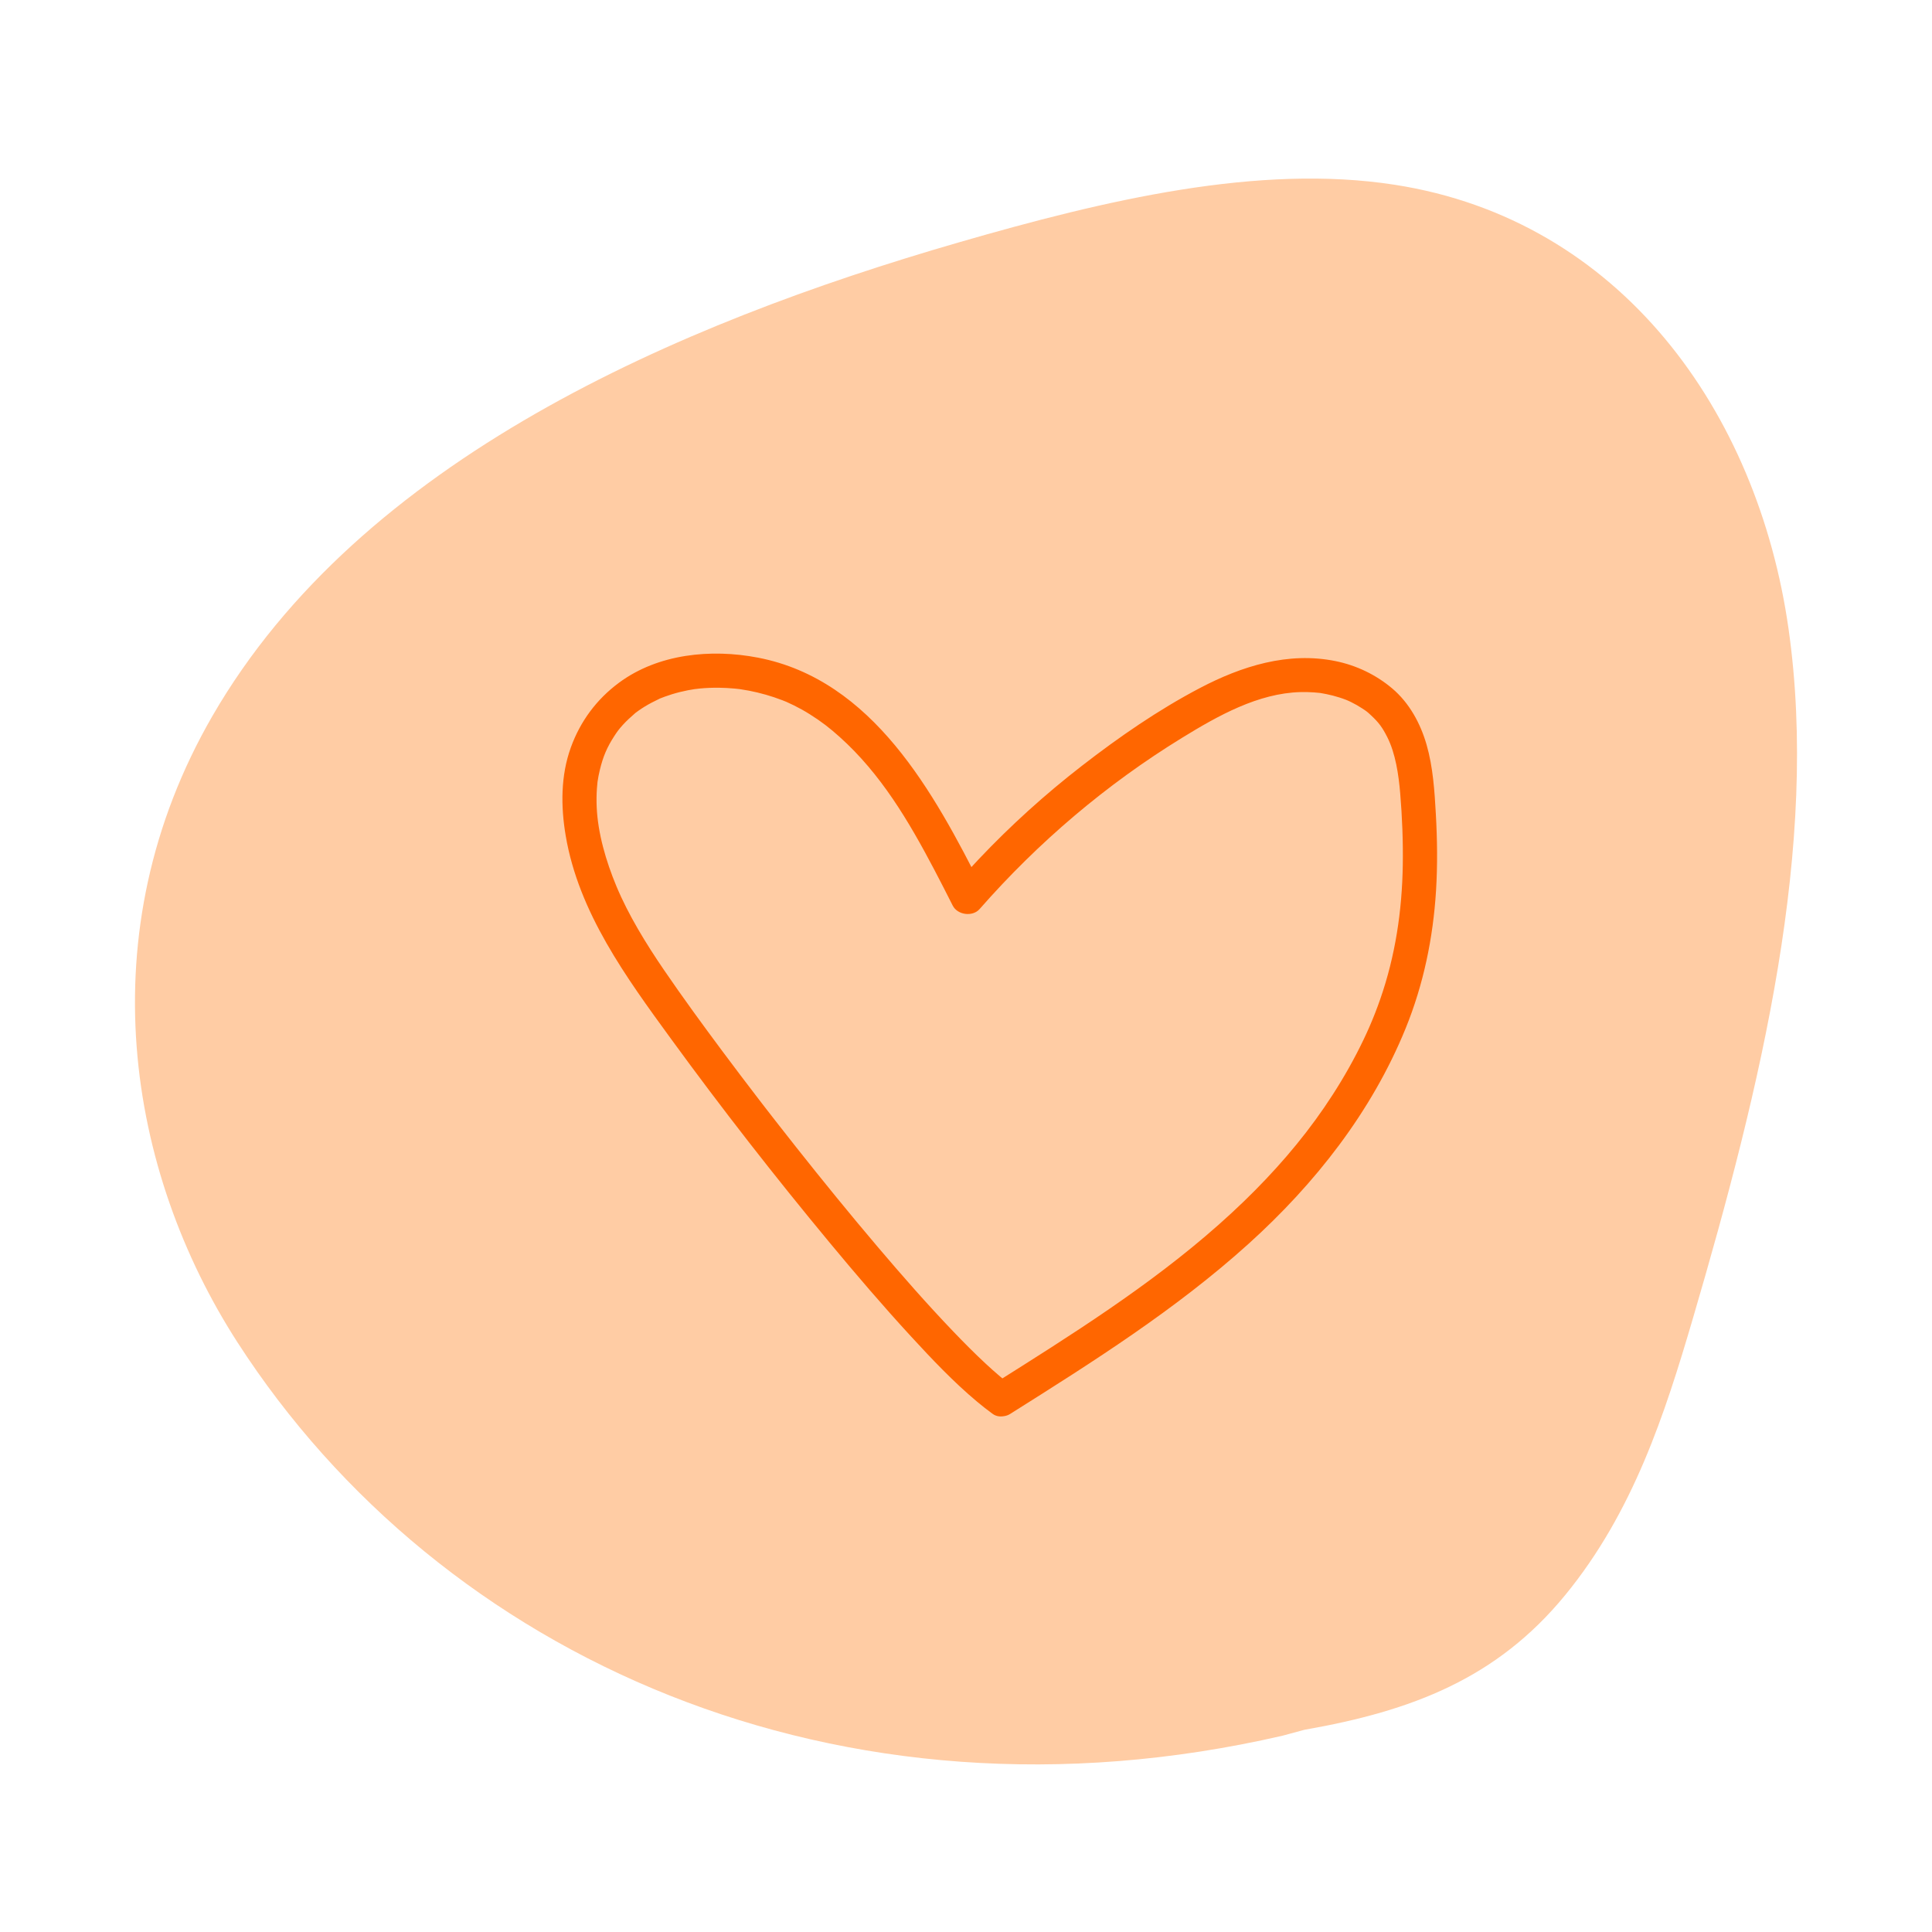 <?xml version="1.0" encoding="UTF-8"?> <svg xmlns="http://www.w3.org/2000/svg" xmlns:xlink="http://www.w3.org/1999/xlink" version="1.1" id="Layer_1" x="0px" y="0px" viewBox="0 0 400 400" style="enable-background:new 0 0 400 400;" xml:space="preserve"> <style type="text/css"> .st0{fill:#FFCCA4;} .st1{fill:#DFF2F0;} .st2{opacity:0.17;} .st3{fill:#008135;} .st4{fill:#00778F;} .st5{fill:#FF6600;} </style> <g> <path class="st0" d="M265.557,359.354c-91.893,21.202-174.318-16.195-216.393-81.44 C26.431,242.663,17.967,193.233,43.999,148.204 C74.632,95.215,140.129,67.074,198.457,50.198 c30.521-8.831,62.174-16.311,90.313-11.943 c46.809,7.266,75.124,46.992,81.523,91.901s-5.633,94.548-19.801,142.823 c-5.767,19.648-12.322,40.068-26.466,57.305 c-14.144,17.237-31.686,23.952-53.959,27.849L265.557,359.354"></path> </g> <g> <g> <path class="st5" d="M209.129,292.748c17.103-10.759,34.305-21.626,49.35-35.211 c13.771-12.434,25.508-27.336,32.537-44.61 c3.705-9.106,5.695-18.732,6.3-28.533c0.325-5.276,0.258-10.571-0.039-15.847 c-0.27-4.795-0.583-9.718-1.916-14.355c-1.272-4.427-3.573-8.662-7.128-11.665 c-3.362-2.84-7.418-4.779-11.733-5.655c-9.798-1.99-19.405,1.034-28.054,5.57 c-8.648,4.536-16.775,10.163-24.482,16.137 c-7.583,5.878-14.72,12.327-21.315,19.297c-1.649,1.742-3.261,3.518-4.843,5.321 c1.855,0.239,3.71,0.478,5.564,0.717c-9.986-19.75-22.631-43.159-46.437-47.755 c-9.681-1.869-20.668-0.818-28.793,5.205c-4.626,3.429-7.992,7.967-9.954,13.392 c-2.112,5.84-2.089,12.195-1.067,18.249c2.689,15.925,12.543,29.365,21.828,42.108 c10.488,14.395,21.458,28.46,32.827,42.168 c5.462,6.586,11.028,13.093,16.822,19.39c4.342,4.719,8.789,9.429,13.716,13.547 c1.051,0.879,2.132,1.726,3.24,2.531c1.55,1.124,3.949,0.265,4.847-1.271 c1.047-1.79,0.282-3.72-1.271-4.847c-0.211-0.153-0.419-0.311-0.629-0.466 c-0.512-0.375,0.755,0.608-0.056-0.044c-0.463-0.372-0.924-0.746-1.378-1.129 c-1.024-0.865-2.021-1.76-3.002-2.672c-2.301-2.139-4.516-4.371-6.689-6.64 c-5.446-5.687-10.639-11.614-15.733-17.617 c-5.74-6.764-11.34-13.647-16.845-20.603 c-1.401-1.771-2.796-3.546-4.184-5.327c-0.623-0.799-1.245-1.6-1.866-2.401 c-0.062-0.08-0.678-0.877-0.185-0.238c-0.123-0.159-0.245-0.318-0.368-0.476 c-0.366-0.474-0.731-0.949-1.096-1.424c-2.541-3.308-5.06-6.634-7.552-9.979 c-4.114-5.521-8.175-11.088-12.061-16.773c-3.746-5.481-7.386-11.429-9.845-17.318 c-2.212-5.298-3.86-11.053-4.097-16.403c-0.058-1.3-0.046-2.602,0.046-3.9 c0.027-0.386,0.066-0.77,0.104-1.155c0.073-0.744,0.045-0.371,0.021-0.205 c0.117-0.824,0.282-1.644,0.477-2.453c0.668-2.765,1.476-4.691,3.064-7.123 c0.289-0.443,0.593-0.878,0.913-1.3c-0.462,0.611,0.176-0.202,0.228-0.265 c0.167-0.199,0.338-0.394,0.512-0.587c0.796-0.885,1.666-1.667,2.561-2.448 c0.502-0.438,0.117-0.103,0.004-0.016c0.243-0.187,0.491-0.366,0.741-0.542 c0.417-0.294,0.844-0.574,1.278-0.842c0.963-0.594,1.965-1.09,2.981-1.584 c0.913-0.444-0.658,0.24,0.29-0.129c0.289-0.113,0.577-0.227,0.868-0.333 c0.487-0.178,0.979-0.344,1.475-0.497c1.102-0.34,2.222-0.617,3.354-0.837 c0.52-0.101,1.042-0.186,1.565-0.266c-0.744,0.113,0.694-0.074,0.962-0.099 c1.285-0.118,2.576-0.166,3.866-0.151c1.085,0.013,2.17,0.071,3.251,0.173 c0.326,0.031,0.65,0.069,0.975,0.104c0.13,0.014,0.695,0.098,0.032,0.001 c0.649,0.095,1.296,0.202,1.94,0.326c2.362,0.456,4.684,1.118,6.928,1.984 c0.254,0.098,0.507,0.199,0.759,0.302c0.581,0.238-0.742-0.348,0.204,0.091 c0.492,0.228,0.986,0.45,1.473,0.692c1.111,0.551,2.193,1.156,3.243,1.817 c2.432,1.53,4.11,2.835,6.207,4.717c8.49,7.621,14.221,17.303,19.57,27.461 c1.298,2.465,2.561,4.949,3.818,7.436c0.989,1.956,4.113,2.371,5.564,0.717 c12.176-13.879,26.24-25.825,41.934-35.464 c7.47-4.588,15.749-9.235,24.525-9.458c0.929-0.024,1.858-0.001,2.785,0.066 c1.218,0.089,1.303,0.098,2.556,0.353c0.907,0.184,1.804,0.417,2.686,0.697 c1.095,0.348,1.695,0.595,2.388,0.934c0.816,0.399,1.608,0.849,2.367,1.349 c0.967,0.637,0.995,0.664,1.842,1.453c1.598,1.49,2.312,2.487,3.314,4.458 c1.716,3.376,2.365,7.834,2.684,11.645c0.413,4.943,0.612,9.915,0.534,14.875 c-0.148,9.476-1.541,18.783-4.667,27.747c-1.402,4.018-2.895,7.419-4.891,11.266 c-2.007,3.868-4.267,7.602-6.731,11.195 c-4.771,6.959-10.387,13.392-16.588,19.388 c-13.739,13.285-29.751,23.851-45.842,34.034c-2.051,1.298-4.105,2.59-6.159,3.883 c-1.618,1.018-2.259,3.158-1.271,4.847 C205.226,293.09,207.503,293.771,209.129,292.748L209.129,292.748z"></path> </g> </g> </svg> 